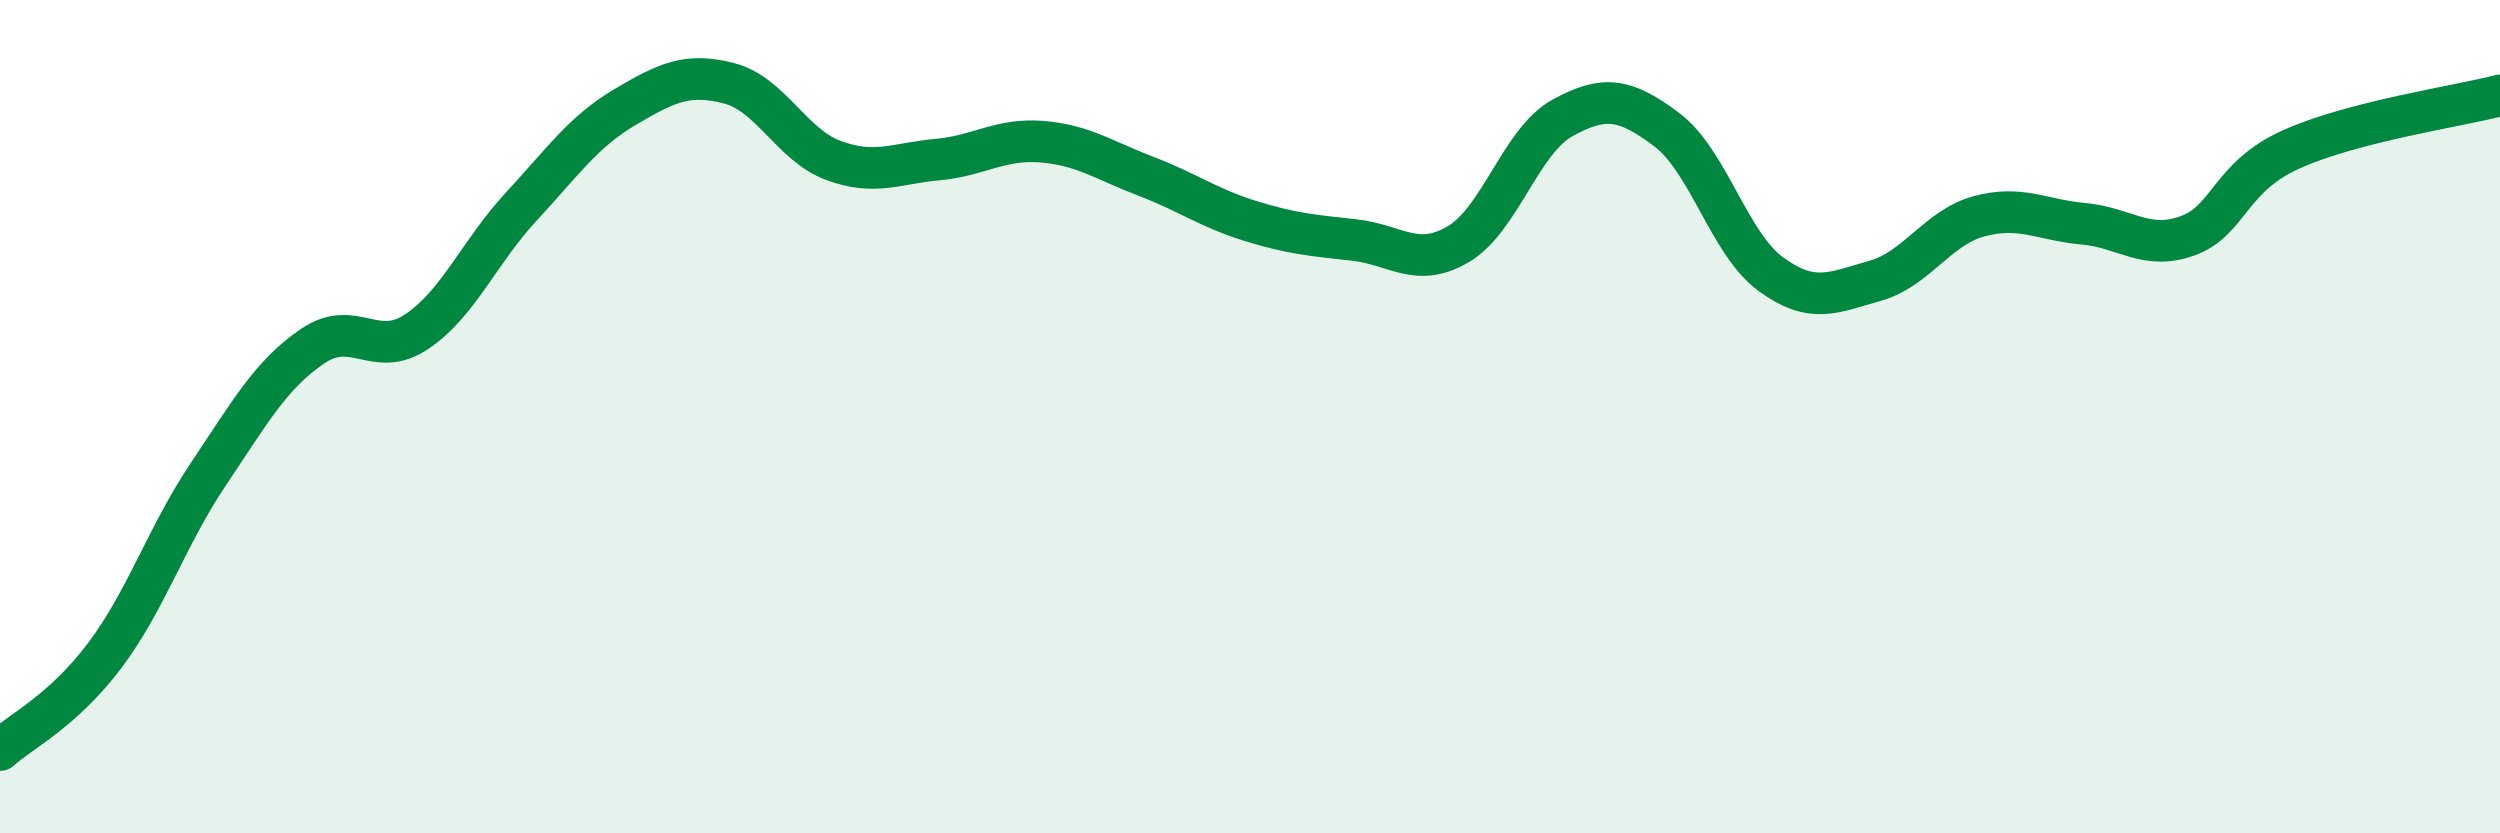
    <svg width="60" height="20" viewBox="0 0 60 20" xmlns="http://www.w3.org/2000/svg">
      <path
        d="M 0,18 C 0.5,17.55 1.5,17.07 2.5,15.75 C 3.5,14.43 4,12.87 5,11.38 C 6,9.89 6.5,8.99 7.5,8.31 C 8.5,7.63 9,8.63 10,7.96 C 11,7.29 11.5,6.05 12.5,4.97 C 13.5,3.89 14,3.16 15,2.57 C 16,1.98 16.5,1.74 17.5,2 C 18.5,2.26 19,3.48 20,3.85 C 21,4.22 21.5,3.92 22.5,3.83 C 23.5,3.74 24,3.32 25,3.4 C 26,3.48 26.5,3.85 27.5,4.23 C 28.5,4.61 29,4.99 30,5.3 C 31,5.61 31.5,5.65 32.5,5.76 C 33.5,5.87 34,6.45 35,5.86 C 36,5.27 36.5,3.38 37.5,2.83 C 38.5,2.28 39,2.36 40,3.11 C 41,3.86 41.5,5.85 42.5,6.58 C 43.5,7.31 44,7.02 45,6.74 C 46,6.46 46.5,5.46 47.5,5.19 C 48.5,4.92 49,5.28 50,5.37 C 51,5.46 51.5,6.02 52.5,5.66 C 53.5,5.3 53.5,4.25 55,3.58 C 56.5,2.91 59,2.55 60,2.29L60 20L0 20Z"
        fill="#008740"
        opacity="0.1"
        stroke-linecap="round"
        stroke-linejoin="round"
      />
      <path
        d="M 0,18 C 0.5,17.55 1.5,17.07 2.5,15.75 C 3.5,14.43 4,12.87 5,11.38 C 6,9.89 6.5,8.99 7.5,8.31 C 8.5,7.63 9,8.63 10,7.96 C 11,7.29 11.5,6.05 12.5,4.97 C 13.5,3.89 14,3.16 15,2.57 C 16,1.98 16.5,1.74 17.5,2 C 18.5,2.26 19,3.48 20,3.85 C 21,4.22 21.5,3.92 22.5,3.83 C 23.5,3.74 24,3.32 25,3.4 C 26,3.48 26.5,3.85 27.5,4.23 C 28.5,4.61 29,4.99 30,5.3 C 31,5.61 31.5,5.65 32.5,5.76 C 33.5,5.87 34,6.45 35,5.86 C 36,5.27 36.5,3.38 37.5,2.83 C 38.5,2.28 39,2.36 40,3.11 C 41,3.86 41.5,5.85 42.5,6.58 C 43.5,7.31 44,7.02 45,6.74 C 46,6.46 46.5,5.46 47.5,5.19 C 48.5,4.92 49,5.28 50,5.37 C 51,5.46 51.5,6.02 52.5,5.66 C 53.5,5.3 53.5,4.25 55,3.58 C 56.5,2.91 59,2.55 60,2.29"
        stroke="#008740"
        stroke-width="1"
        fill="none"
        stroke-linecap="round"
        stroke-linejoin="round"
      />
    </svg>
  